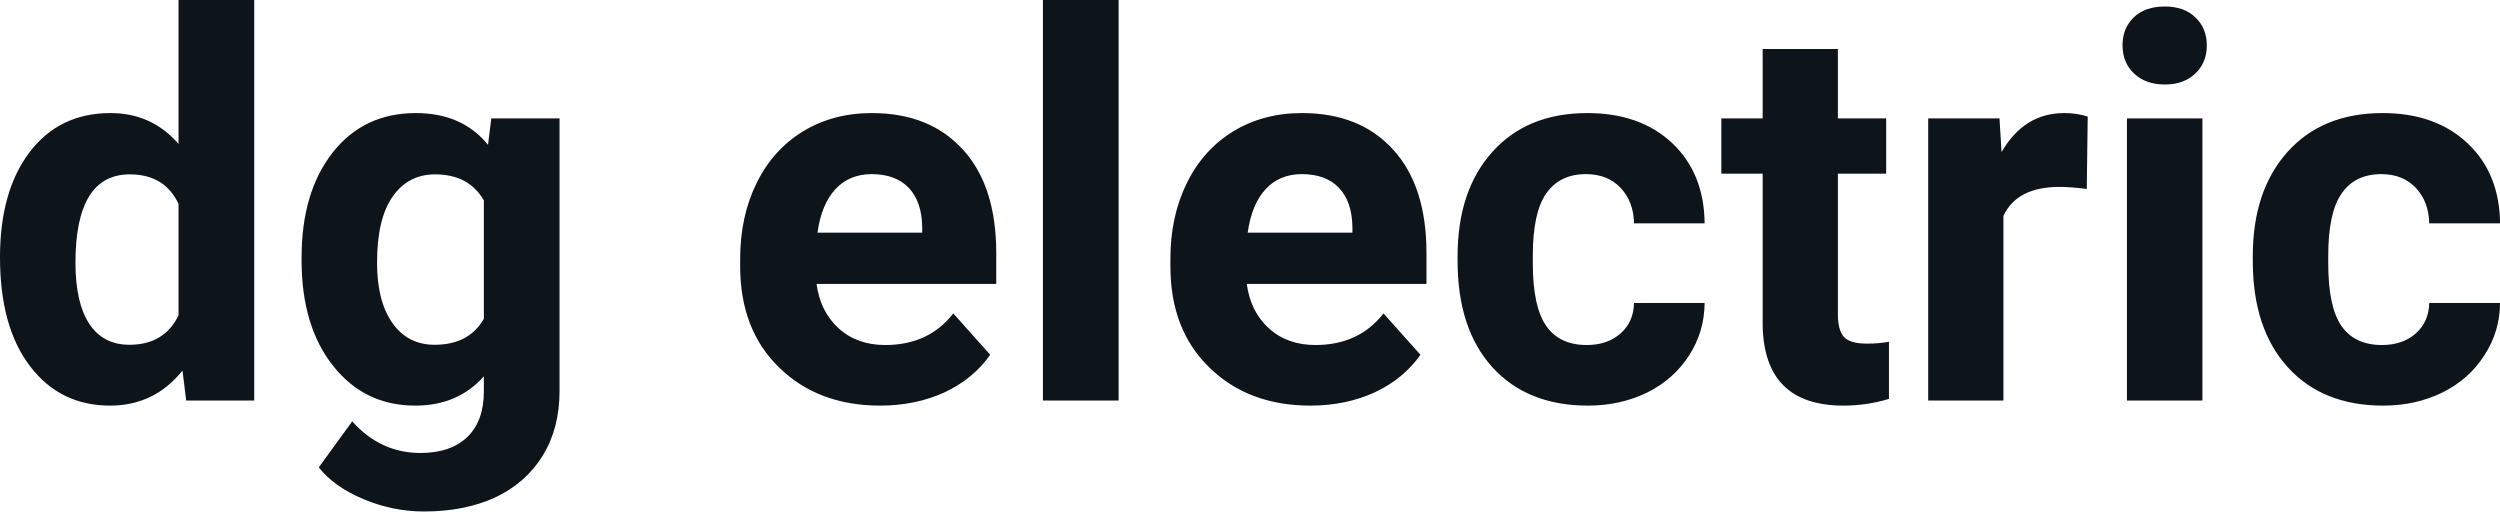<svg fill="#0d141a" viewBox="0 0 107.678 22.034" height="100%" width="100%" xmlns="http://www.w3.org/2000/svg"><path preserveAspectRatio="none" d="M0 11.08L0 11.08Q0 8.24 1.27 6.56Q2.55 4.87 4.76 4.87L4.76 4.87Q6.54 4.87 7.69 6.20L7.69 6.20L7.69 0L10.95 0L10.95 17.25L8.02 17.25L7.86 15.96Q6.65 17.47 4.74 17.47L4.74 17.47Q2.59 17.47 1.30 15.78Q0 14.09 0 11.08ZM3.25 11.32L3.25 11.32Q3.25 13.03 3.84 13.94Q4.44 14.85 5.57 14.85L5.57 14.85Q7.08 14.85 7.69 13.58L7.69 13.58L7.69 8.78Q7.09 7.51 5.59 7.51L5.59 7.51Q3.25 7.51 3.25 11.32ZM12.99 11.22L12.99 11.08Q12.99 8.29 14.32 6.58Q15.66 4.87 17.91 4.87L17.91 4.87Q19.91 4.87 21.02 6.24L21.02 6.24L21.16 5.10L24.10 5.10L24.10 16.85Q24.10 18.44 23.38 19.62Q22.65 20.80 21.34 21.42Q20.02 22.03 18.26 22.03L18.26 22.03Q16.92 22.03 15.66 21.50Q14.39 20.97 13.73 20.13L13.73 20.13L15.17 18.15Q16.39 19.51 18.11 19.51L18.11 19.51Q19.41 19.51 20.13 18.82Q20.84 18.13 20.84 16.86L20.84 16.86L20.84 16.21Q19.72 17.47 17.89 17.47L17.89 17.47Q15.70 17.47 14.35 15.76Q12.99 14.05 12.99 11.22L12.99 11.22ZM16.24 11.32L16.24 11.32Q16.24 12.97 16.90 13.91Q17.56 14.85 18.72 14.85L18.72 14.85Q20.20 14.85 20.84 13.73L20.84 13.73L20.84 8.63Q20.19 7.51 18.74 7.51L18.74 7.51Q17.58 7.51 16.91 8.47Q16.24 9.42 16.24 11.32ZM37.91 17.47L37.91 17.47Q35.24 17.47 33.56 15.83Q31.88 14.20 31.88 11.47L31.88 11.47L31.88 11.15Q31.88 9.32 32.59 7.88Q33.30 6.44 34.60 5.65Q35.89 4.87 37.55 4.87L37.55 4.87Q40.05 4.87 41.48 6.45Q42.91 8.02 42.91 10.90L42.91 10.90L42.91 12.23L35.17 12.23Q35.33 13.42 36.12 14.14Q36.91 14.86 38.13 14.86L38.13 14.86Q40.00 14.86 41.06 13.50L41.06 13.50L42.65 15.28Q41.92 16.32 40.68 16.90Q39.43 17.47 37.91 17.47ZM37.54 7.50L37.54 7.50Q36.58 7.50 35.98 8.15Q35.38 8.80 35.21 10.02L35.21 10.02L39.72 10.02L39.72 9.76Q39.70 8.68 39.14 8.09Q38.58 7.50 37.54 7.50ZM48.18 0L48.18 17.25L44.92 17.25L44.92 0L48.18 0ZM56.44 17.47L56.44 17.47Q53.77 17.47 52.09 15.83Q50.41 14.20 50.41 11.47L50.41 11.47L50.41 11.15Q50.41 9.32 51.12 7.88Q51.83 6.44 53.13 5.65Q54.42 4.87 56.08 4.87L56.08 4.87Q58.58 4.87 60.01 6.45Q61.44 8.02 61.44 10.90L61.44 10.90L61.44 12.23L53.70 12.23Q53.86 13.42 54.65 14.14Q55.44 14.86 56.66 14.86L56.66 14.86Q58.53 14.86 59.59 13.50L59.59 13.50L61.18 15.28Q60.45 16.32 59.21 16.90Q57.96 17.47 56.44 17.47ZM56.07 7.50L56.07 7.50Q55.11 7.50 54.51 8.15Q53.91 8.80 53.74 10.02L53.74 10.02L58.25 10.02L58.25 9.76Q58.23 8.68 57.67 8.09Q57.11 7.50 56.07 7.50ZM68.34 14.86L68.34 14.86Q69.24 14.86 69.80 14.36Q70.36 13.87 70.38 13.05L70.38 13.05L73.42 13.05Q73.41 14.29 72.75 15.31Q72.09 16.34 70.94 16.91Q69.79 17.47 68.39 17.47L68.39 17.47Q65.79 17.47 64.28 15.82Q62.78 14.16 62.78 11.24L62.78 11.24L62.78 11.03Q62.78 8.22 64.27 6.55Q65.77 4.87 68.37 4.87L68.37 4.87Q70.65 4.87 72.03 6.17Q73.40 7.47 73.42 9.62L73.42 9.62L70.38 9.62Q70.36 8.68 69.80 8.09Q69.24 7.50 68.31 7.50L68.31 7.50Q67.18 7.50 66.60 8.33Q66.02 9.15 66.02 11.01L66.02 11.01L66.02 11.34Q66.02 13.22 66.60 14.04Q67.17 14.86 68.34 14.86ZM75.92 2.11L79.16 2.11L79.16 5.10L81.24 5.10L81.24 7.48L79.16 7.48L79.16 13.54Q79.16 14.22 79.42 14.51Q79.68 14.80 80.41 14.80L80.41 14.80Q80.95 14.80 81.36 14.72L81.36 14.72L81.36 17.18Q80.41 17.47 79.40 17.47L79.40 17.47Q75.99 17.47 75.92 14.03L75.92 14.03L75.92 7.48L74.14 7.48L74.14 5.10L75.92 5.10L75.92 2.11ZM89.92 5.02L89.88 8.14Q89.21 8.05 88.71 8.05L88.71 8.05Q86.87 8.05 86.29 9.30L86.29 9.30L86.29 17.25L83.05 17.25L83.05 5.10L86.12 5.10L86.21 6.55Q87.18 4.87 88.91 4.87L88.91 4.87Q89.45 4.87 89.92 5.02L89.92 5.02ZM94.86 5.10L94.86 17.25L91.61 17.25L91.61 5.10L94.86 5.10ZM91.42 1.95L91.42 1.95Q91.42 1.22 91.90 0.75Q92.39 0.28 93.24 0.28L93.24 0.28Q94.07 0.28 94.56 0.75Q95.05 1.22 95.05 1.95L95.05 1.95Q95.05 2.70 94.55 3.17Q94.06 3.64 93.24 3.64Q92.42 3.64 91.92 3.17Q91.42 2.70 91.42 1.95ZM102.59 14.86L102.59 14.86Q103.49 14.86 104.05 14.36Q104.61 13.87 104.63 13.05L104.63 13.05L107.68 13.05Q107.67 14.29 107.00 15.31Q106.34 16.34 105.19 16.91Q104.04 17.47 102.65 17.47L102.65 17.47Q100.04 17.47 98.54 15.82Q97.03 14.16 97.03 11.24L97.03 11.24L97.03 11.03Q97.03 8.22 98.52 6.55Q100.02 4.87 102.62 4.87L102.62 4.87Q104.90 4.87 106.28 6.17Q107.66 7.47 107.68 9.62L107.68 9.62L104.63 9.62Q104.61 8.68 104.05 8.09Q103.49 7.50 102.57 7.50L102.57 7.50Q101.43 7.50 100.86 8.33Q100.28 9.15 100.28 11.01L100.28 11.01L100.28 11.34Q100.28 13.22 100.85 14.04Q101.42 14.86 102.59 14.86Z"></path></svg>